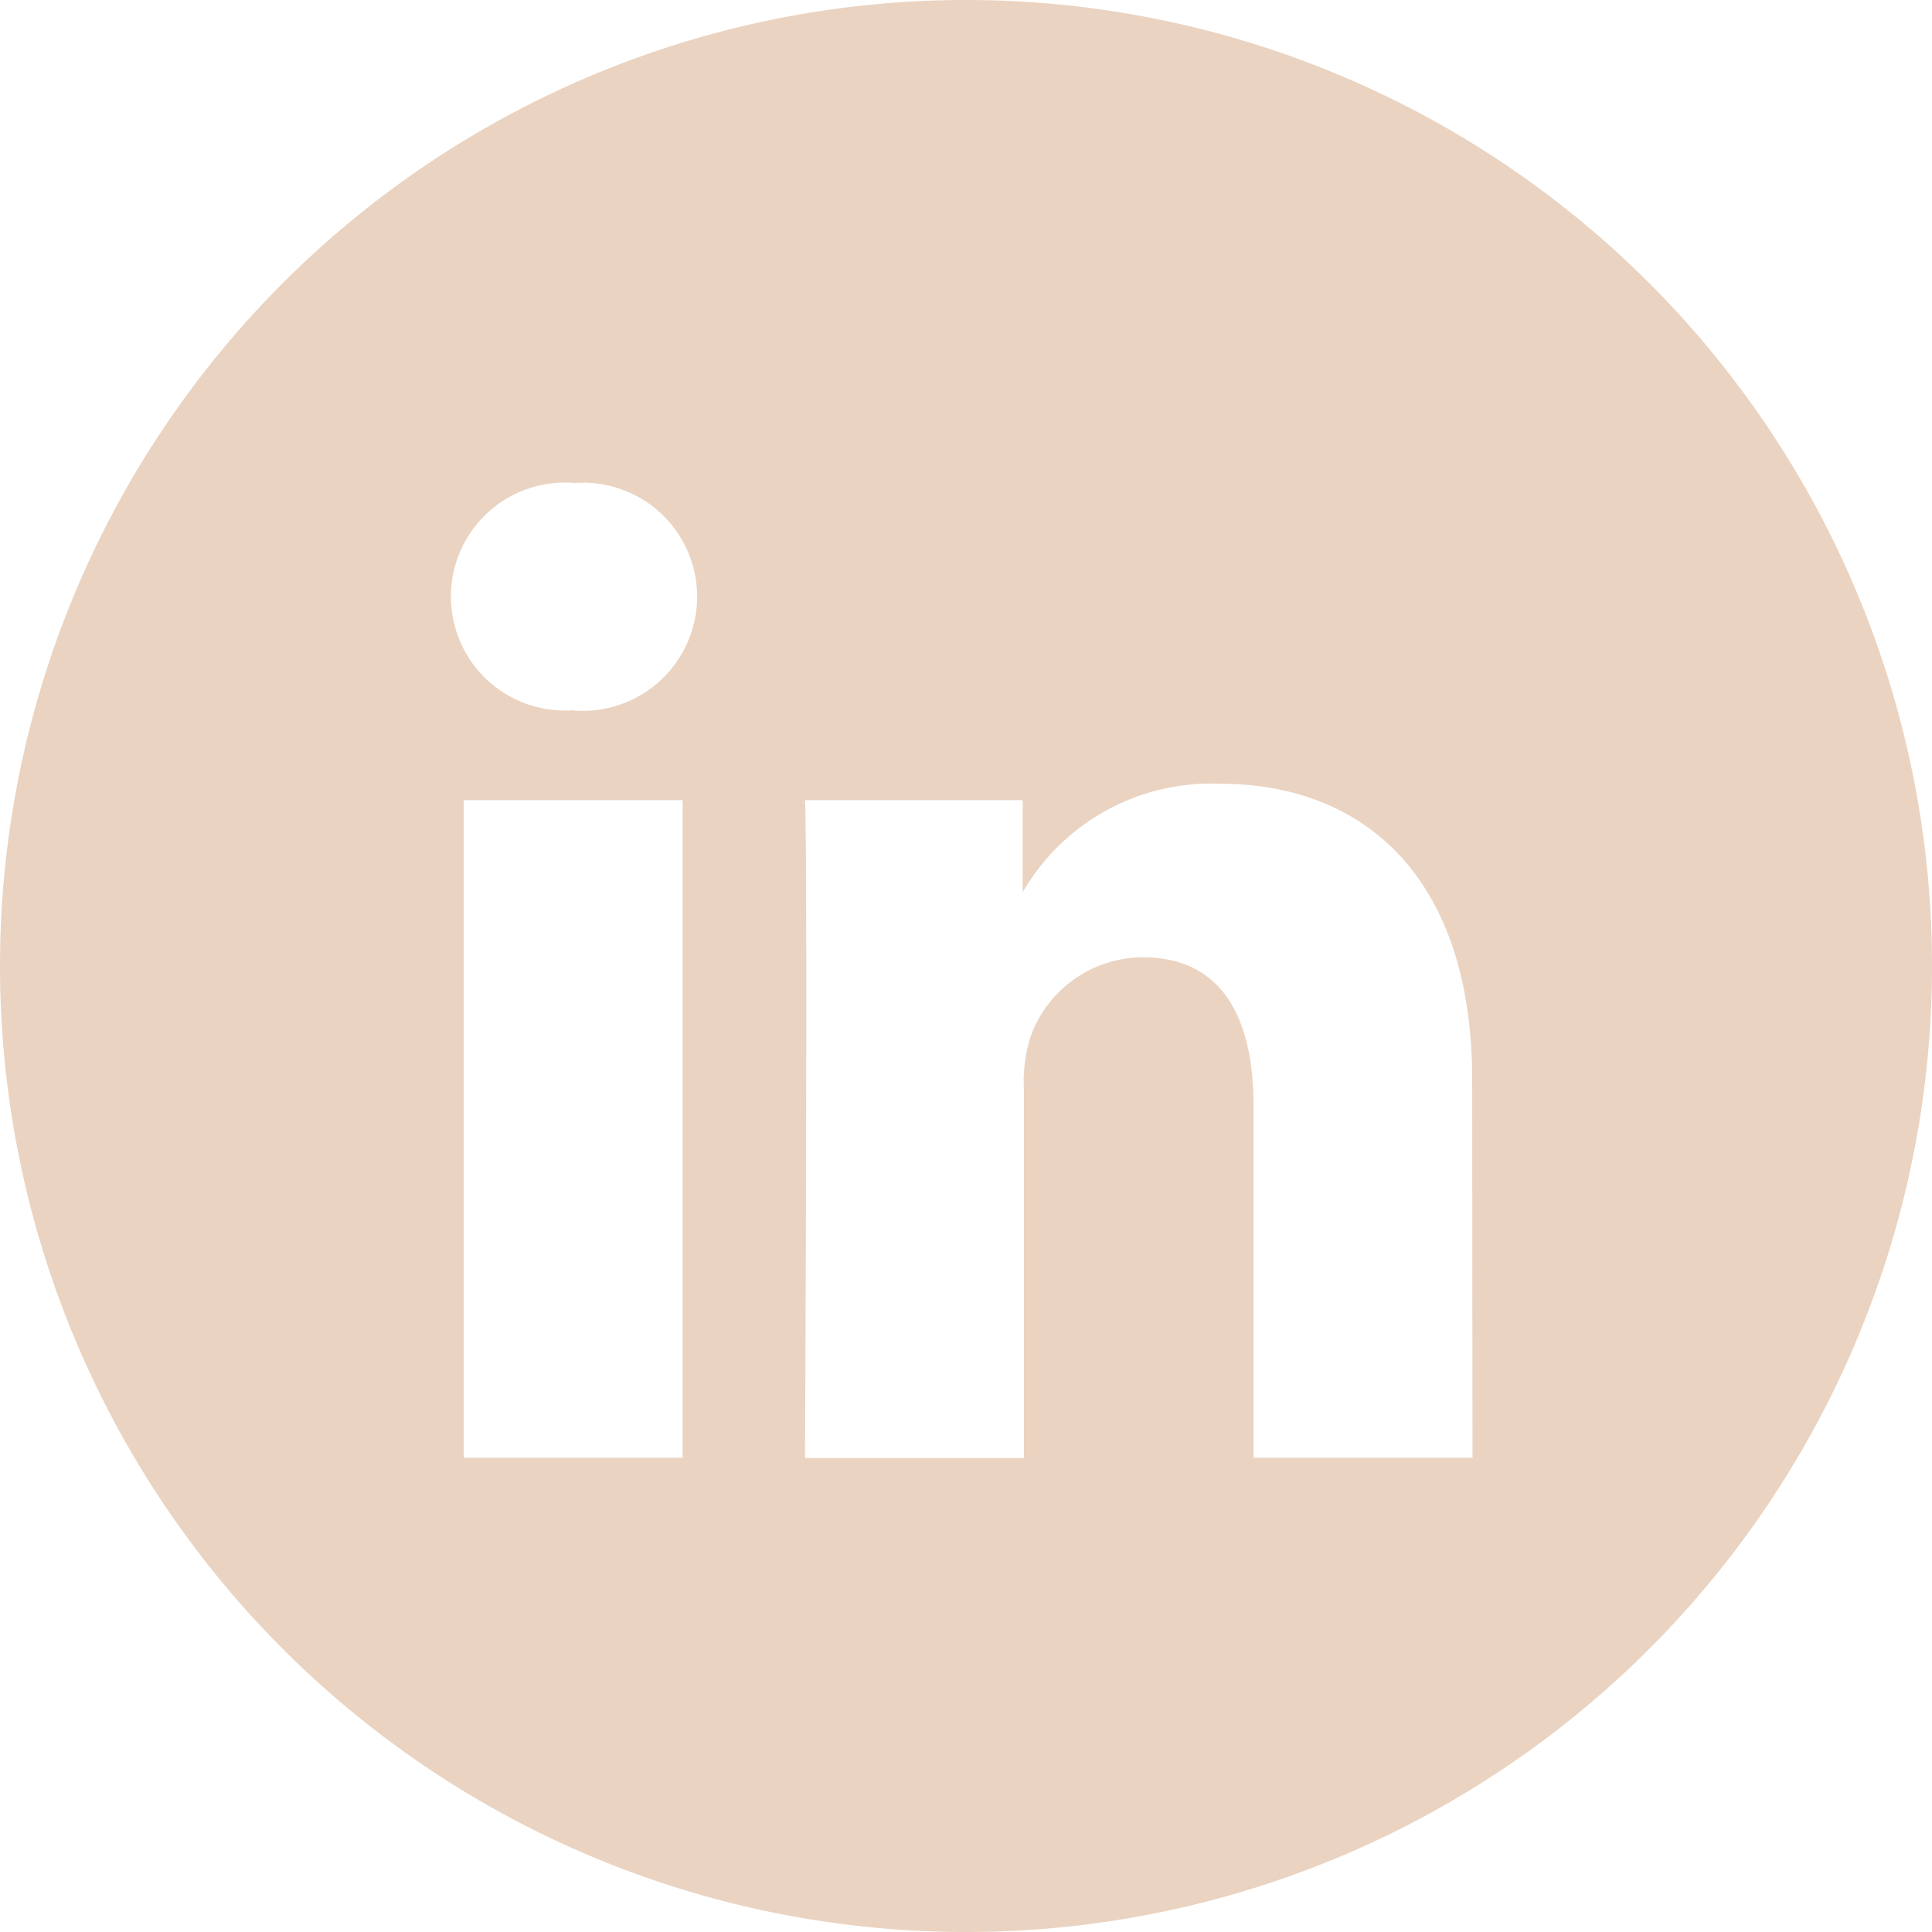 <?xml version="1.0" encoding="UTF-8"?> <svg xmlns="http://www.w3.org/2000/svg" viewBox="0 0 60 60"><defs><style>.cls-1{fill:#ead3c1;fill-rule:evenodd;}</style></defs><g id="Layer_2" data-name="Layer 2"><g id="Layer_1-2" data-name="Layer 1"><path class="cls-1" d="M0,30A30,30,0,1,1,30,60,30,30,0,0,1,0,30Zm21.2-5.15H14.4V45.27h6.8Zm.45-6.32A3.54,3.54,0,0,0,17.85,15a3.54,3.54,0,1,0-.09,7.06h0A3.55,3.55,0,0,0,21.65,18.53Zm24.07,15c0-6.27-3.35-9.19-7.83-9.19a6.76,6.76,0,0,0-6.13,3.37V24.85H25c.09,1.91,0,20.43,0,20.43h6.8V33.87A4.66,4.66,0,0,1,32,32.21a3.72,3.72,0,0,1,3.49-2.48c2.46,0,3.44,1.87,3.44,4.62V45.27h6.8Z"></path></g></g></svg> 
